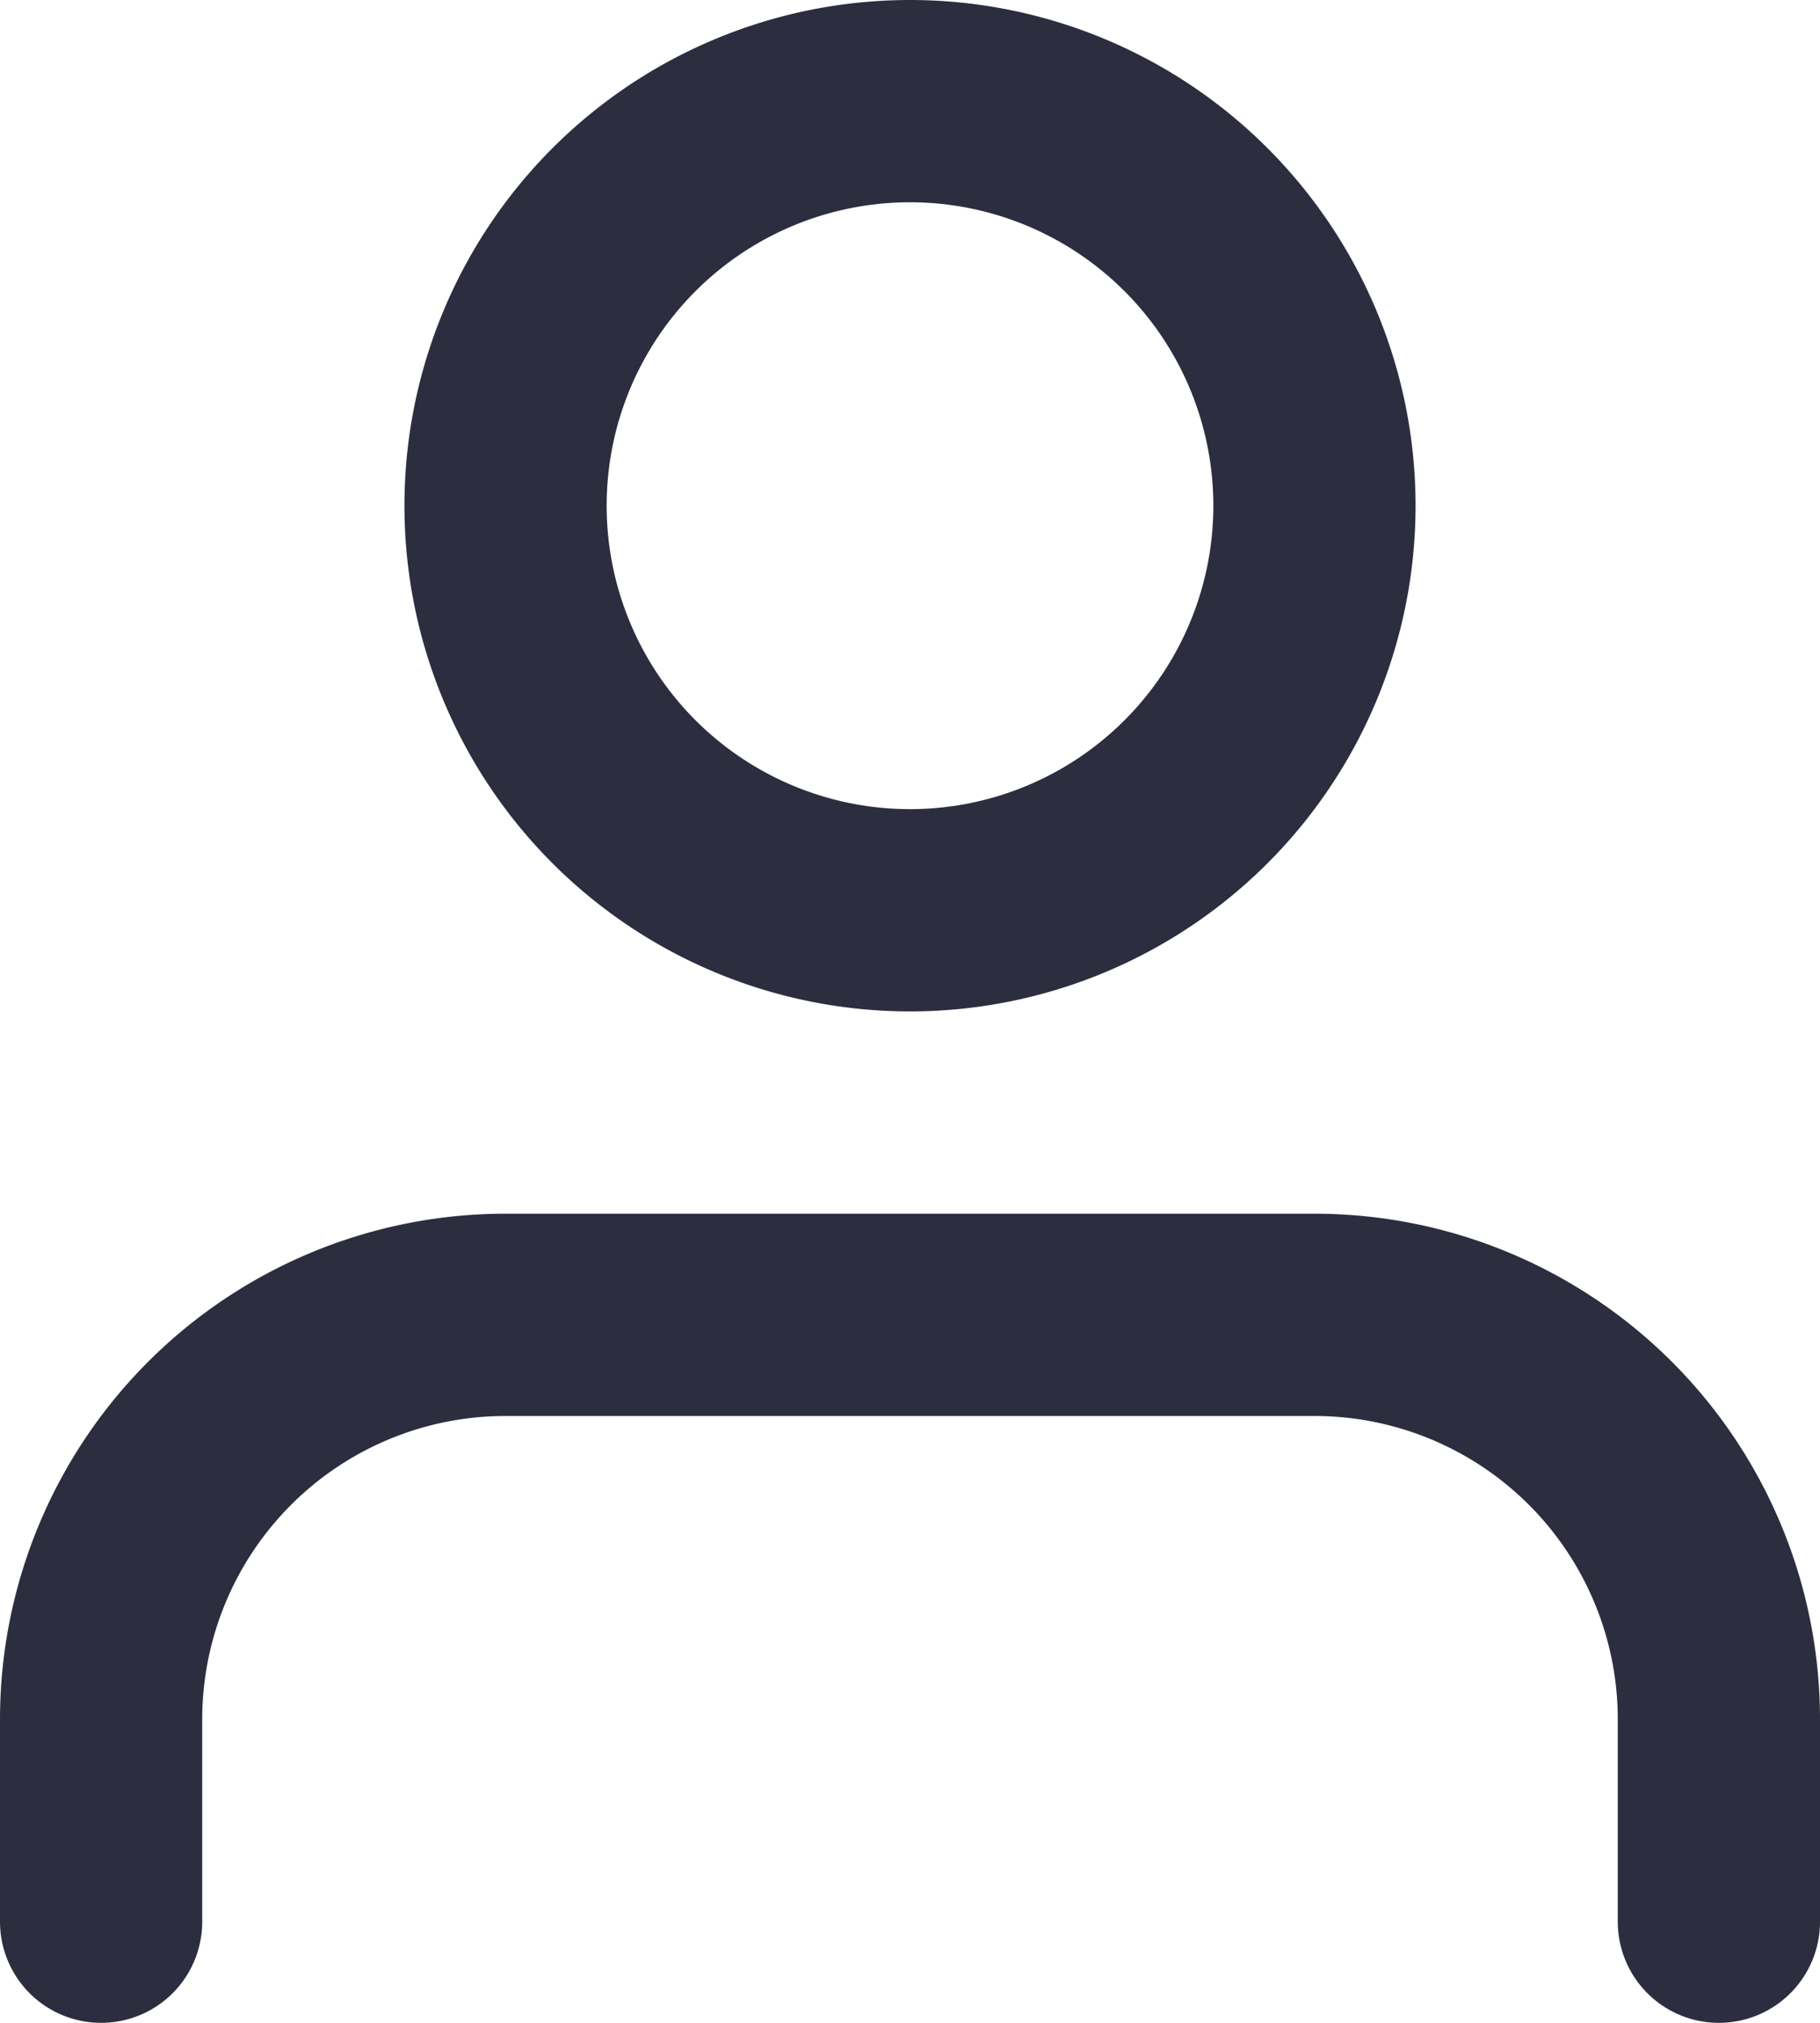 <svg width="18" height="20" fill="none" xmlns="http://www.w3.org/2000/svg">
  <path d="M17 19v-2a4 4 0 00-4-4H5a4 4 0 00-4 4v2" stroke="#2C2E3F" stroke-width="2" stroke-linecap="round" stroke-linejoin="round"/>
  <path clip-rule="evenodd" d="M9 9a4 4 0 100-8 4 4 0 000 8z" stroke="#2C2E3F" stroke-width="2" stroke-linecap="round" stroke-linejoin="round"/>
</svg>